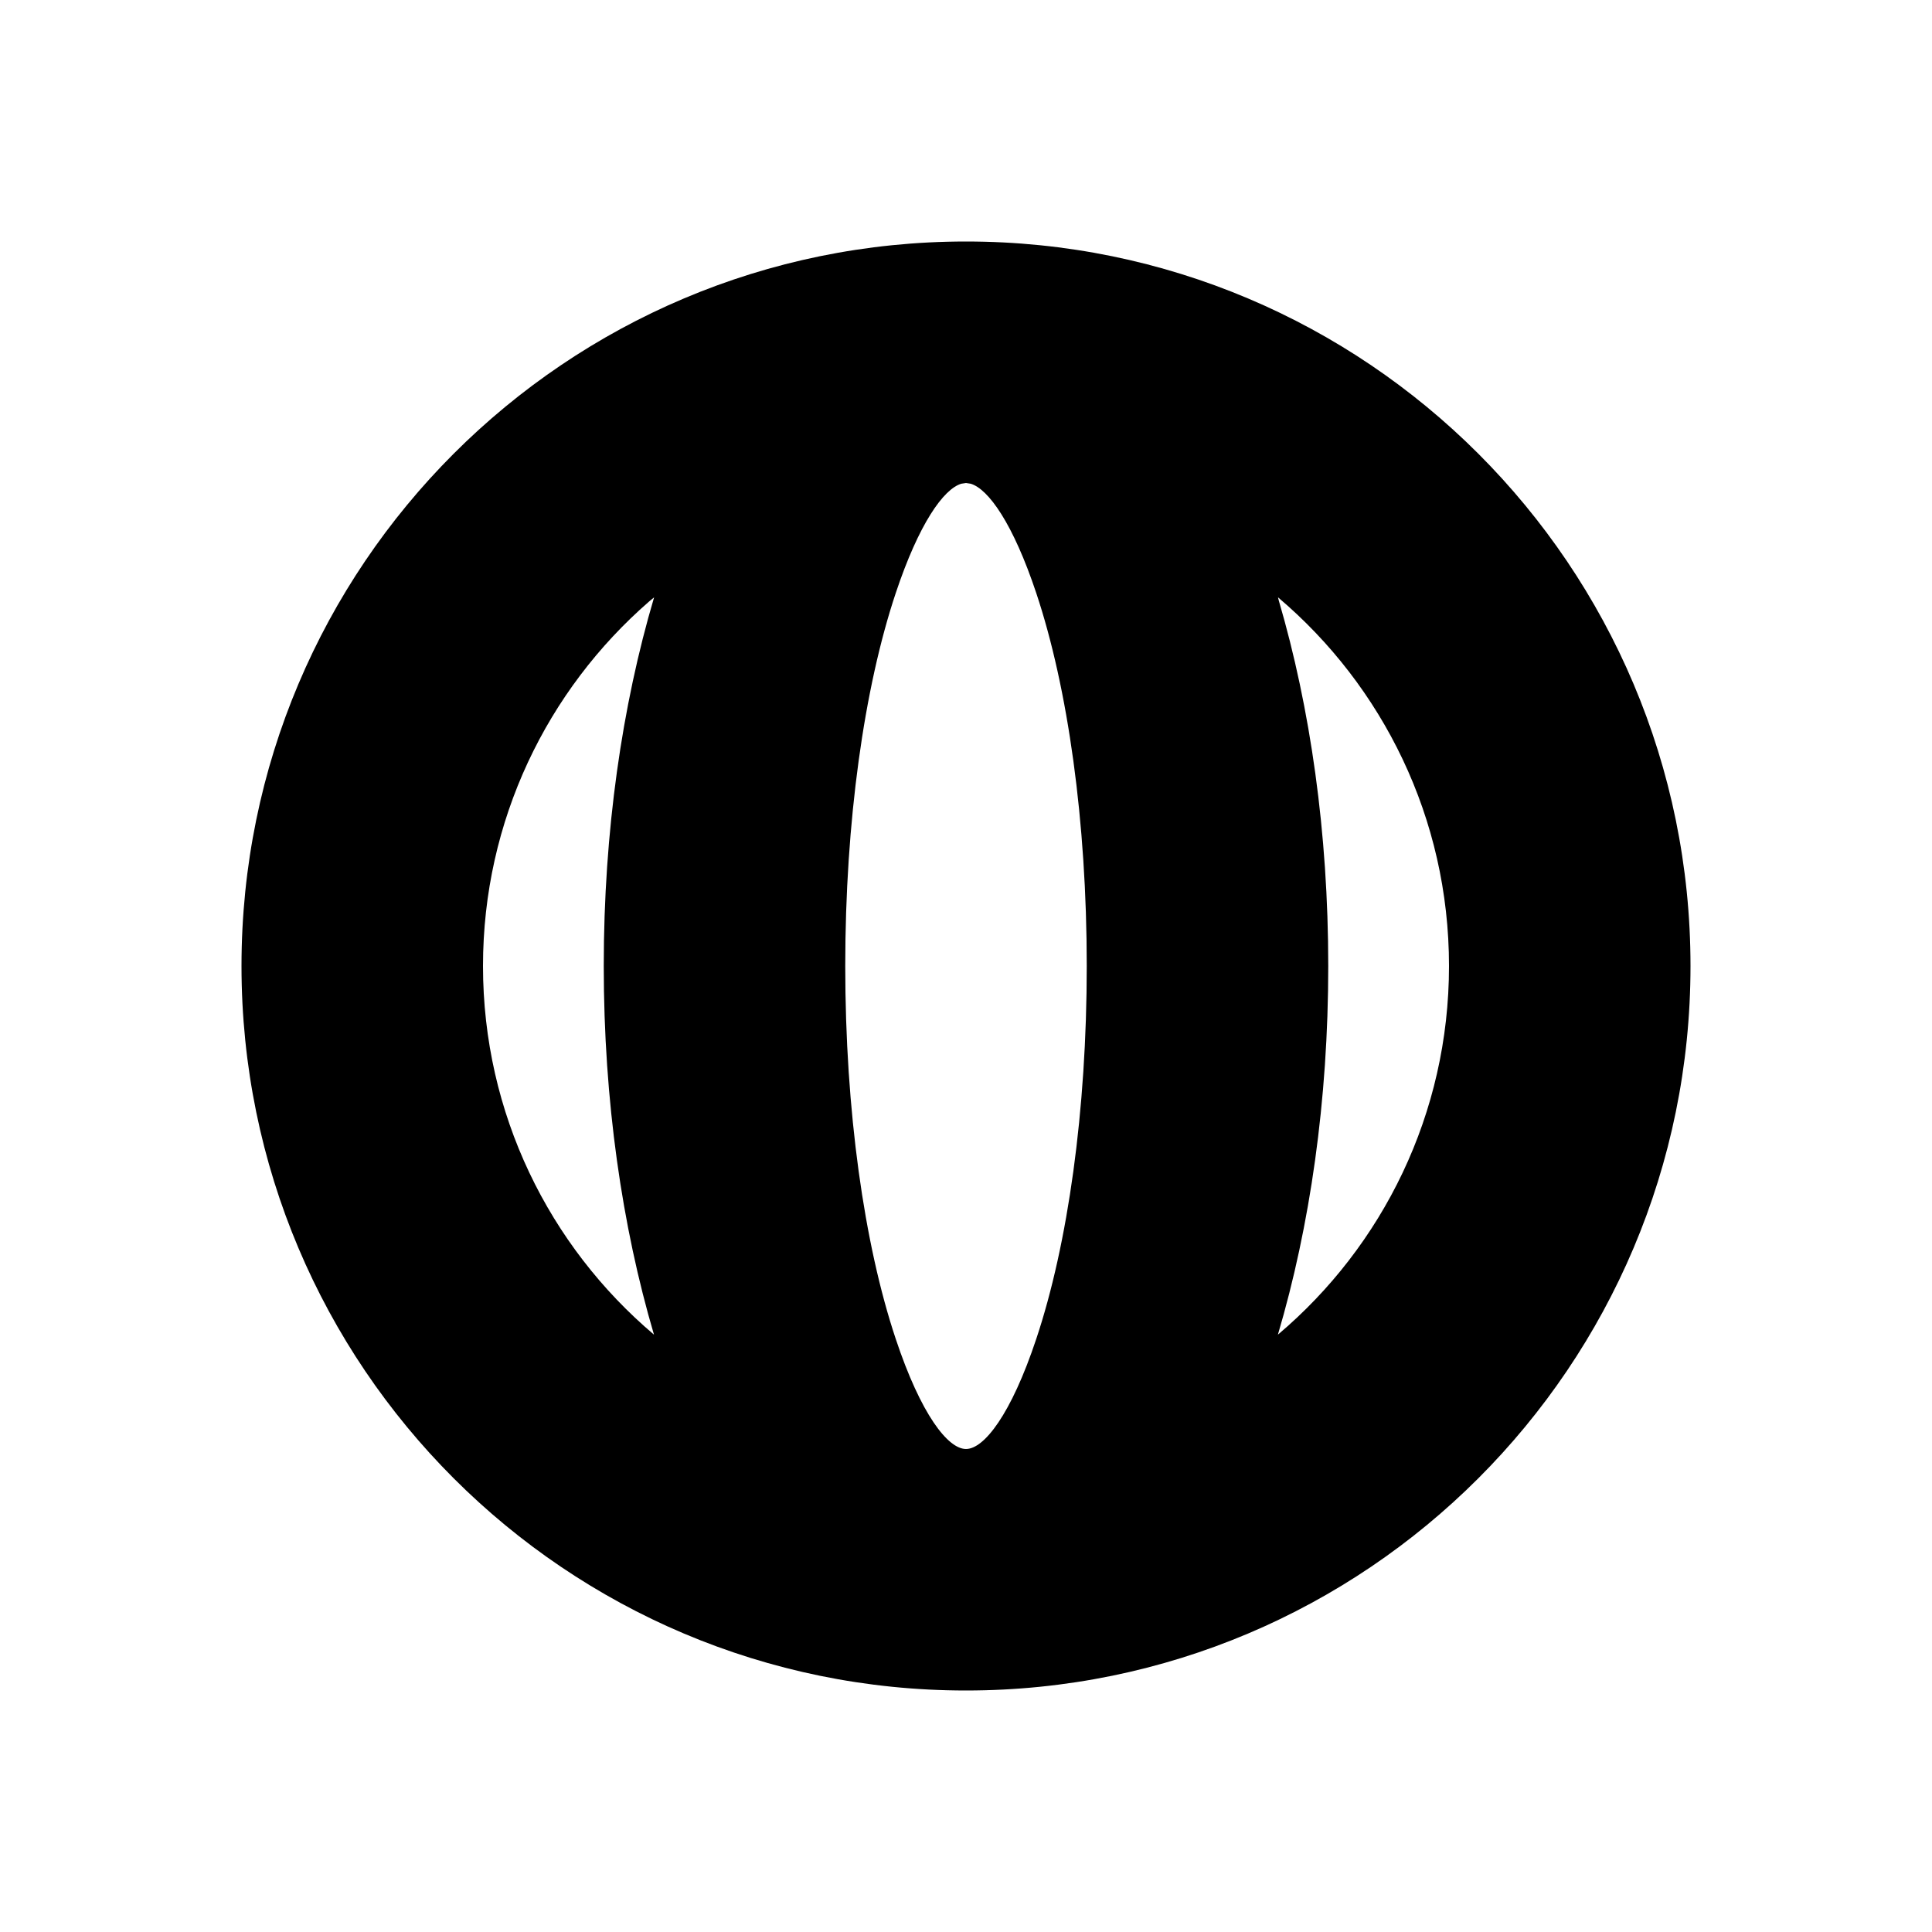 <svg width="16" height="16" viewBox="0 0 16 16" fill="none" xmlns="http://www.w3.org/2000/svg">
<path fill-rule="evenodd" clip-rule="evenodd" d="M8 2C11.314 2 14 4.686 14 8C14 11.314 11.314 14 8 14C4.686 14 2 11.314 2 8C2 4.686 4.686 2 8 2ZM8 4L7.961 4.006C7.814 4.05 7.61 4.336 7.418 4.912C7.156 5.697 7 6.804 7 8C7 9.196 7.156 10.303 7.418 11.088C7.627 11.716 7.851 12 8 12C8.149 12 8.373 11.716 8.582 11.088C8.844 10.303 9 9.196 9 8C9 6.804 8.844 5.697 8.582 4.912C8.39 4.336 8.186 4.05 8.039 4.006L8 4ZM5.417 4.947L5.376 4.981C4.533 5.714 4 6.795 4 8C4 9.224 4.55 10.32 5.416 11.053C5.152 10.158 5 9.115 5 8C5 6.885 5.152 5.842 5.417 4.947ZM10.584 4.947L10.59 4.972C10.851 5.861 11 6.895 11 8C11 9.115 10.848 10.158 10.583 11.053C11.45 10.32 12 9.224 12 8C12 6.776 11.45 5.68 10.584 4.947Z" fill="black"/>
</svg>
